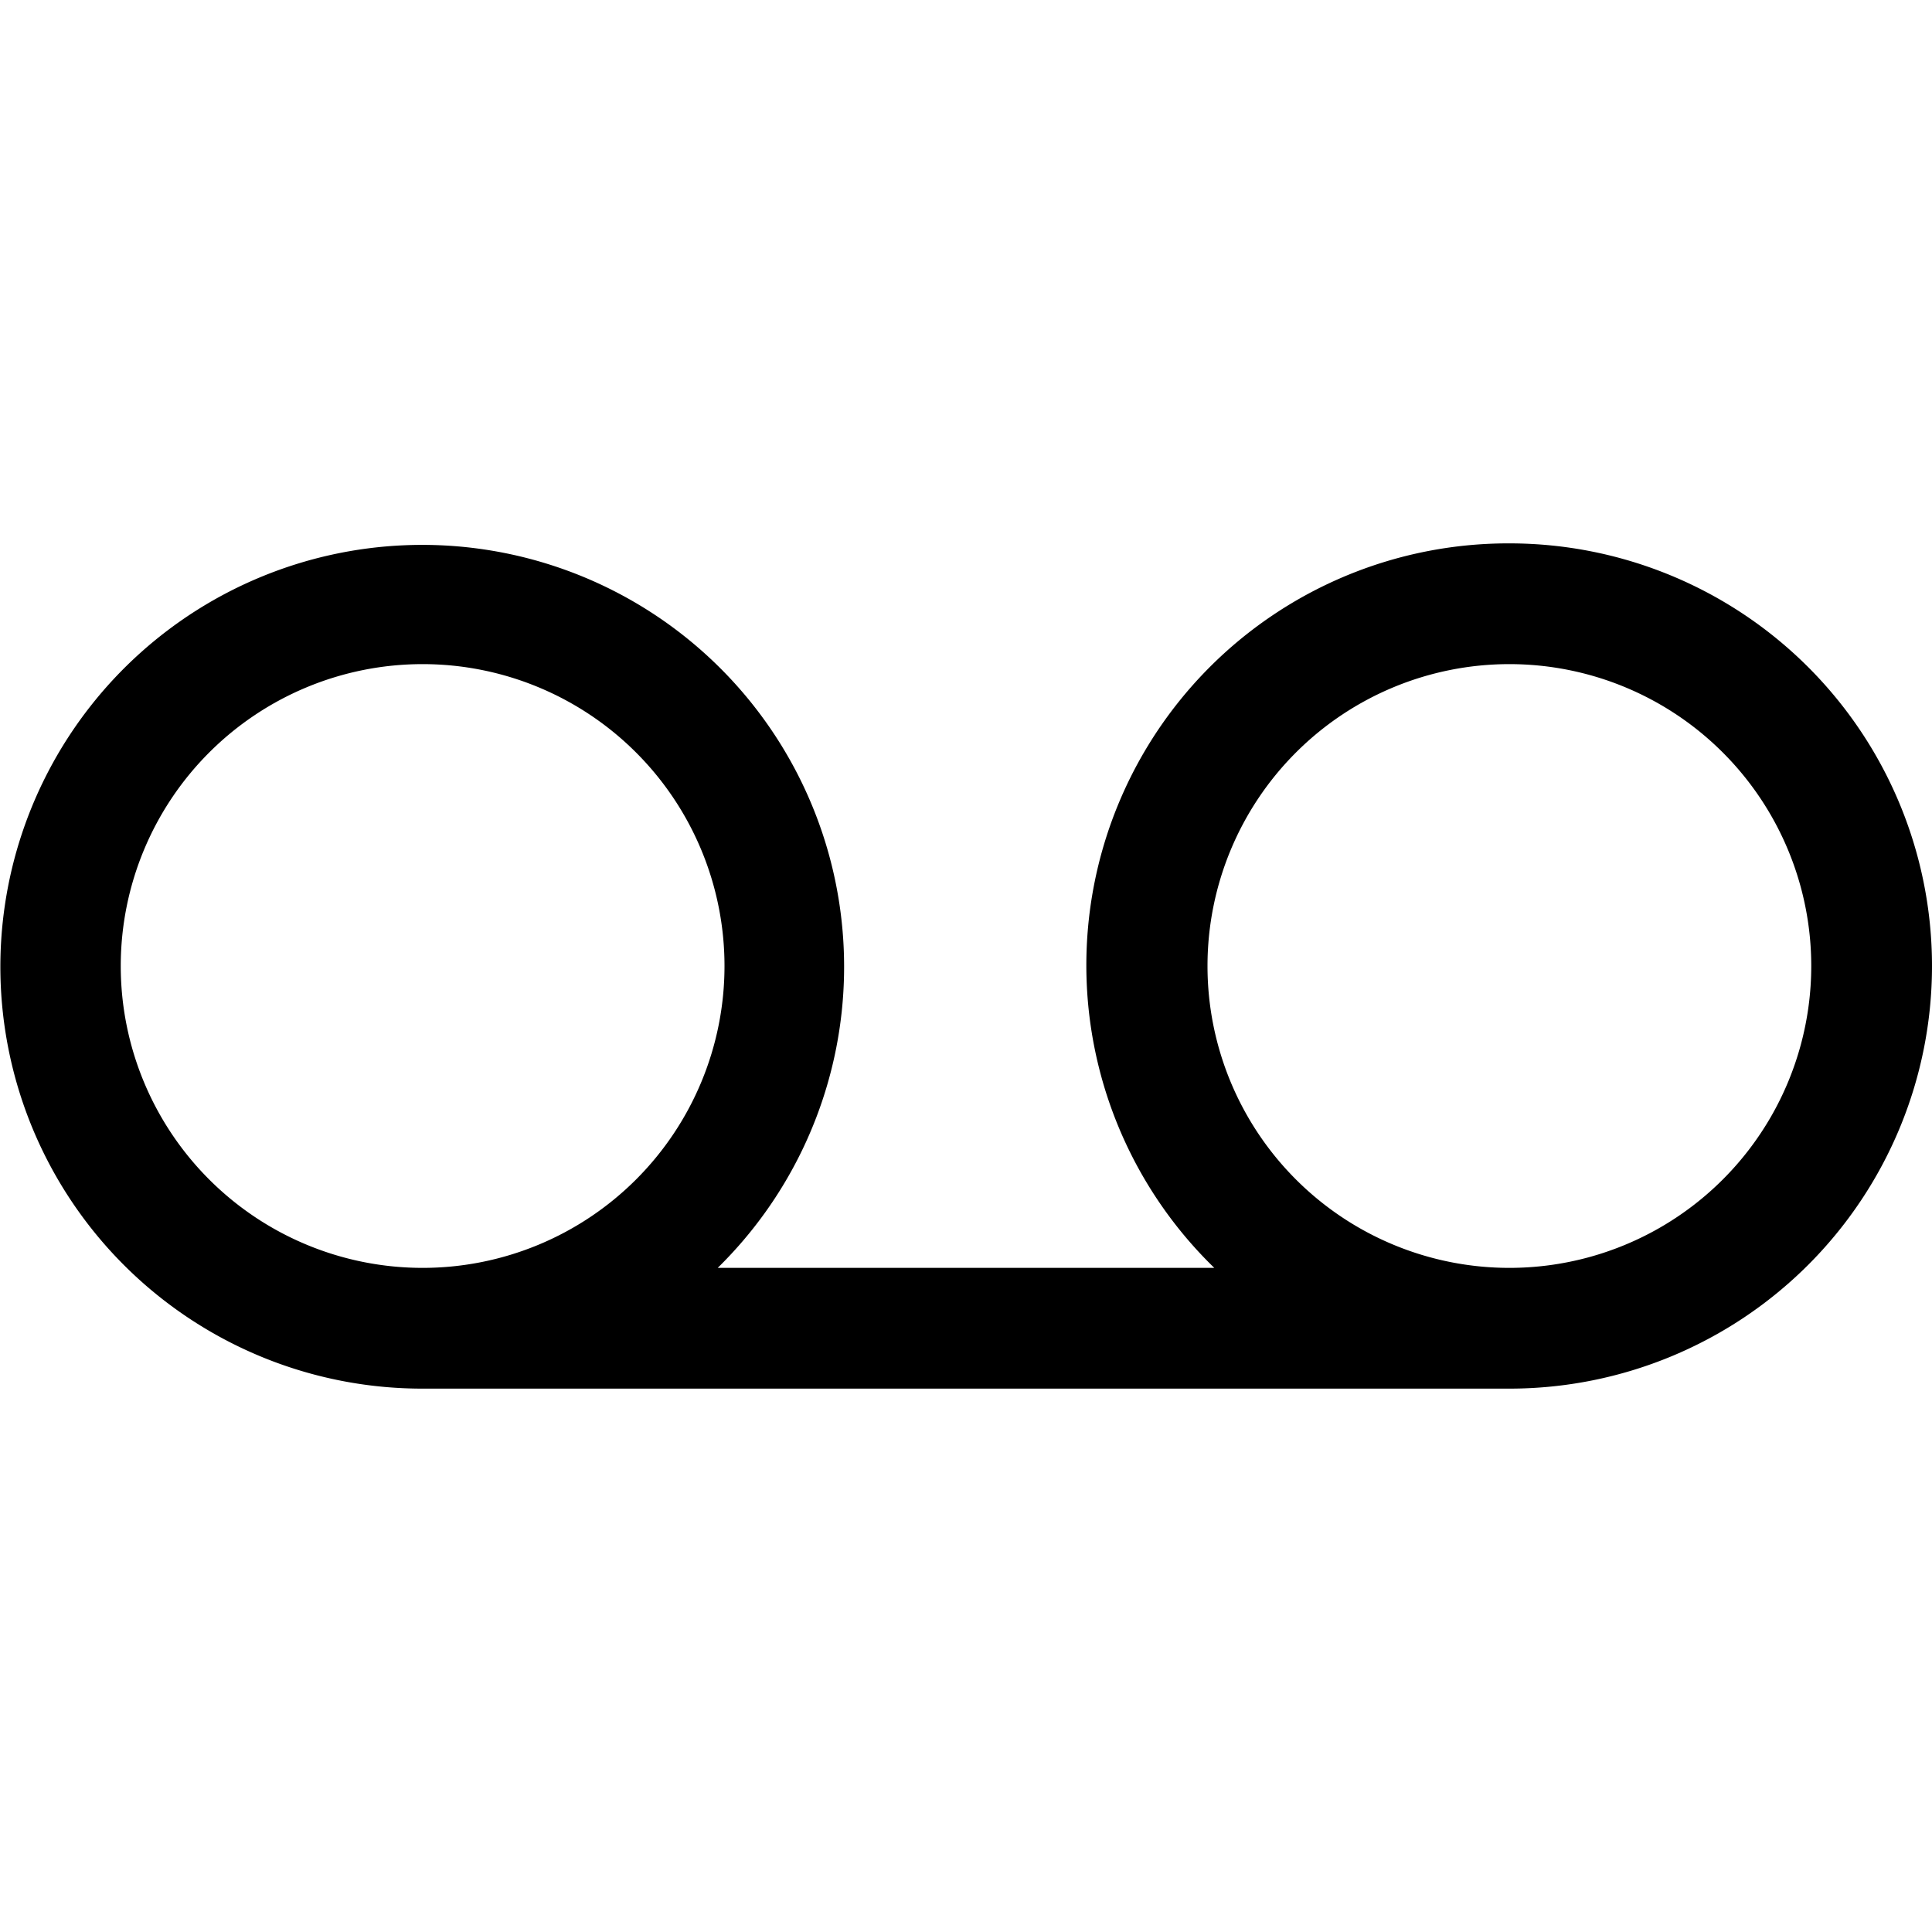 <svg xmlns="http://www.w3.org/2000/svg" viewBox="0 0 256 256"><rect width="256" height="256" fill="none"/><path d="M200,72a55.9,55.9,0,0,0-39.1,96H95.1A55.9,55.9,0,1,0,56,184H200a56,56,0,0,0,0-112ZM16,128a40,40,0,1,1,40,40A40,40,0,0,1,16,128Zm184,40a40,40,0,1,1,40-40A40,40,0,0,1,200,168Z"/></svg>
